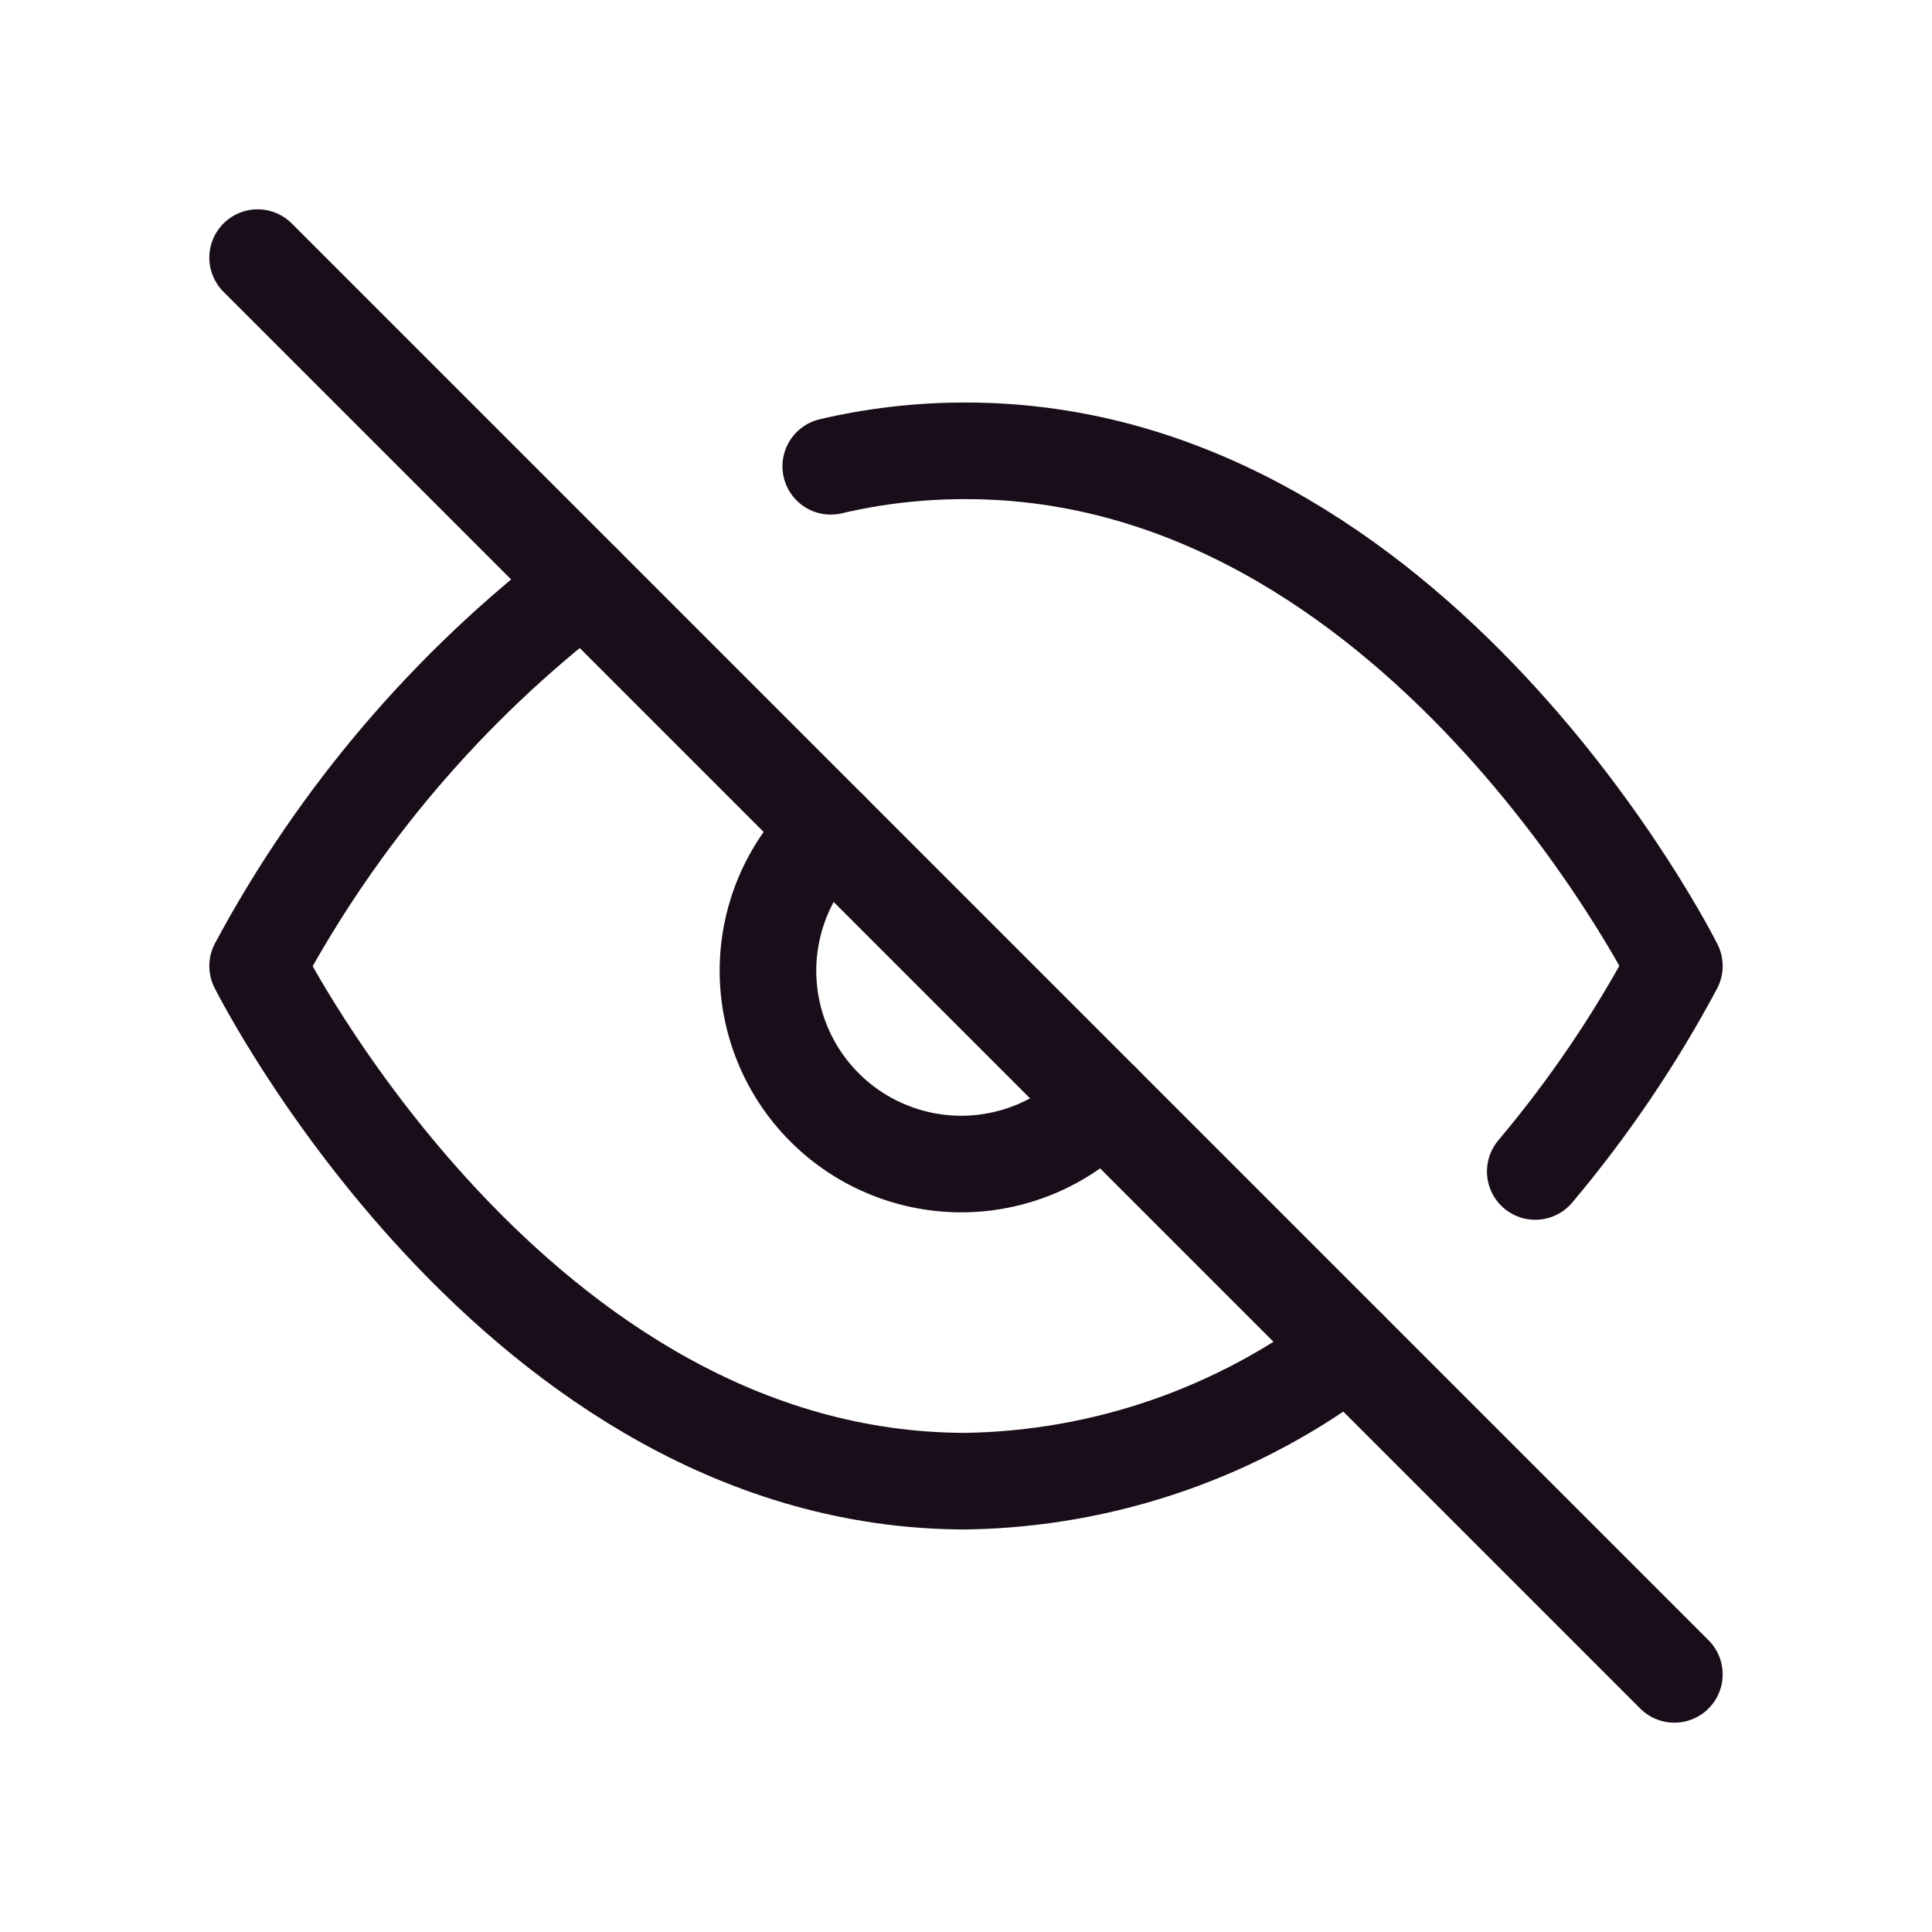 <svg xmlns="http://www.w3.org/2000/svg" width="20" height="20" viewBox="0 0 20 20" fill="none">
<path d="M13.96 13.96C12.82 14.829 11.433 15.31 10 15.333C5.333 15.333 2.667 10 2.667 10C3.496 8.455 4.646 7.104 6.04 6.04M8.6 4.827C9.059 4.719 9.529 4.666 10 4.667C14.667 4.667 17.333 10 17.333 10C16.929 10.757 16.446 11.47 15.893 12.127M11.413 11.413C11.23 11.61 11.009 11.768 10.764 11.877C10.519 11.986 10.254 12.045 9.985 12.05C9.717 12.054 9.45 12.005 9.201 11.904C8.952 11.804 8.726 11.654 8.536 11.464C8.346 11.274 8.196 11.048 8.096 10.799C7.995 10.55 7.946 10.283 7.95 10.015C7.955 9.746 8.014 9.481 8.123 9.236C8.233 8.991 8.39 8.77 8.587 8.587" stroke="#190D1A" stroke-linecap="round" stroke-linejoin="round"/>
<path d="M2.667 2.667L17.333 17.333" stroke="#190D1A" stroke-linecap="round" stroke-linejoin="round"/>
</svg>